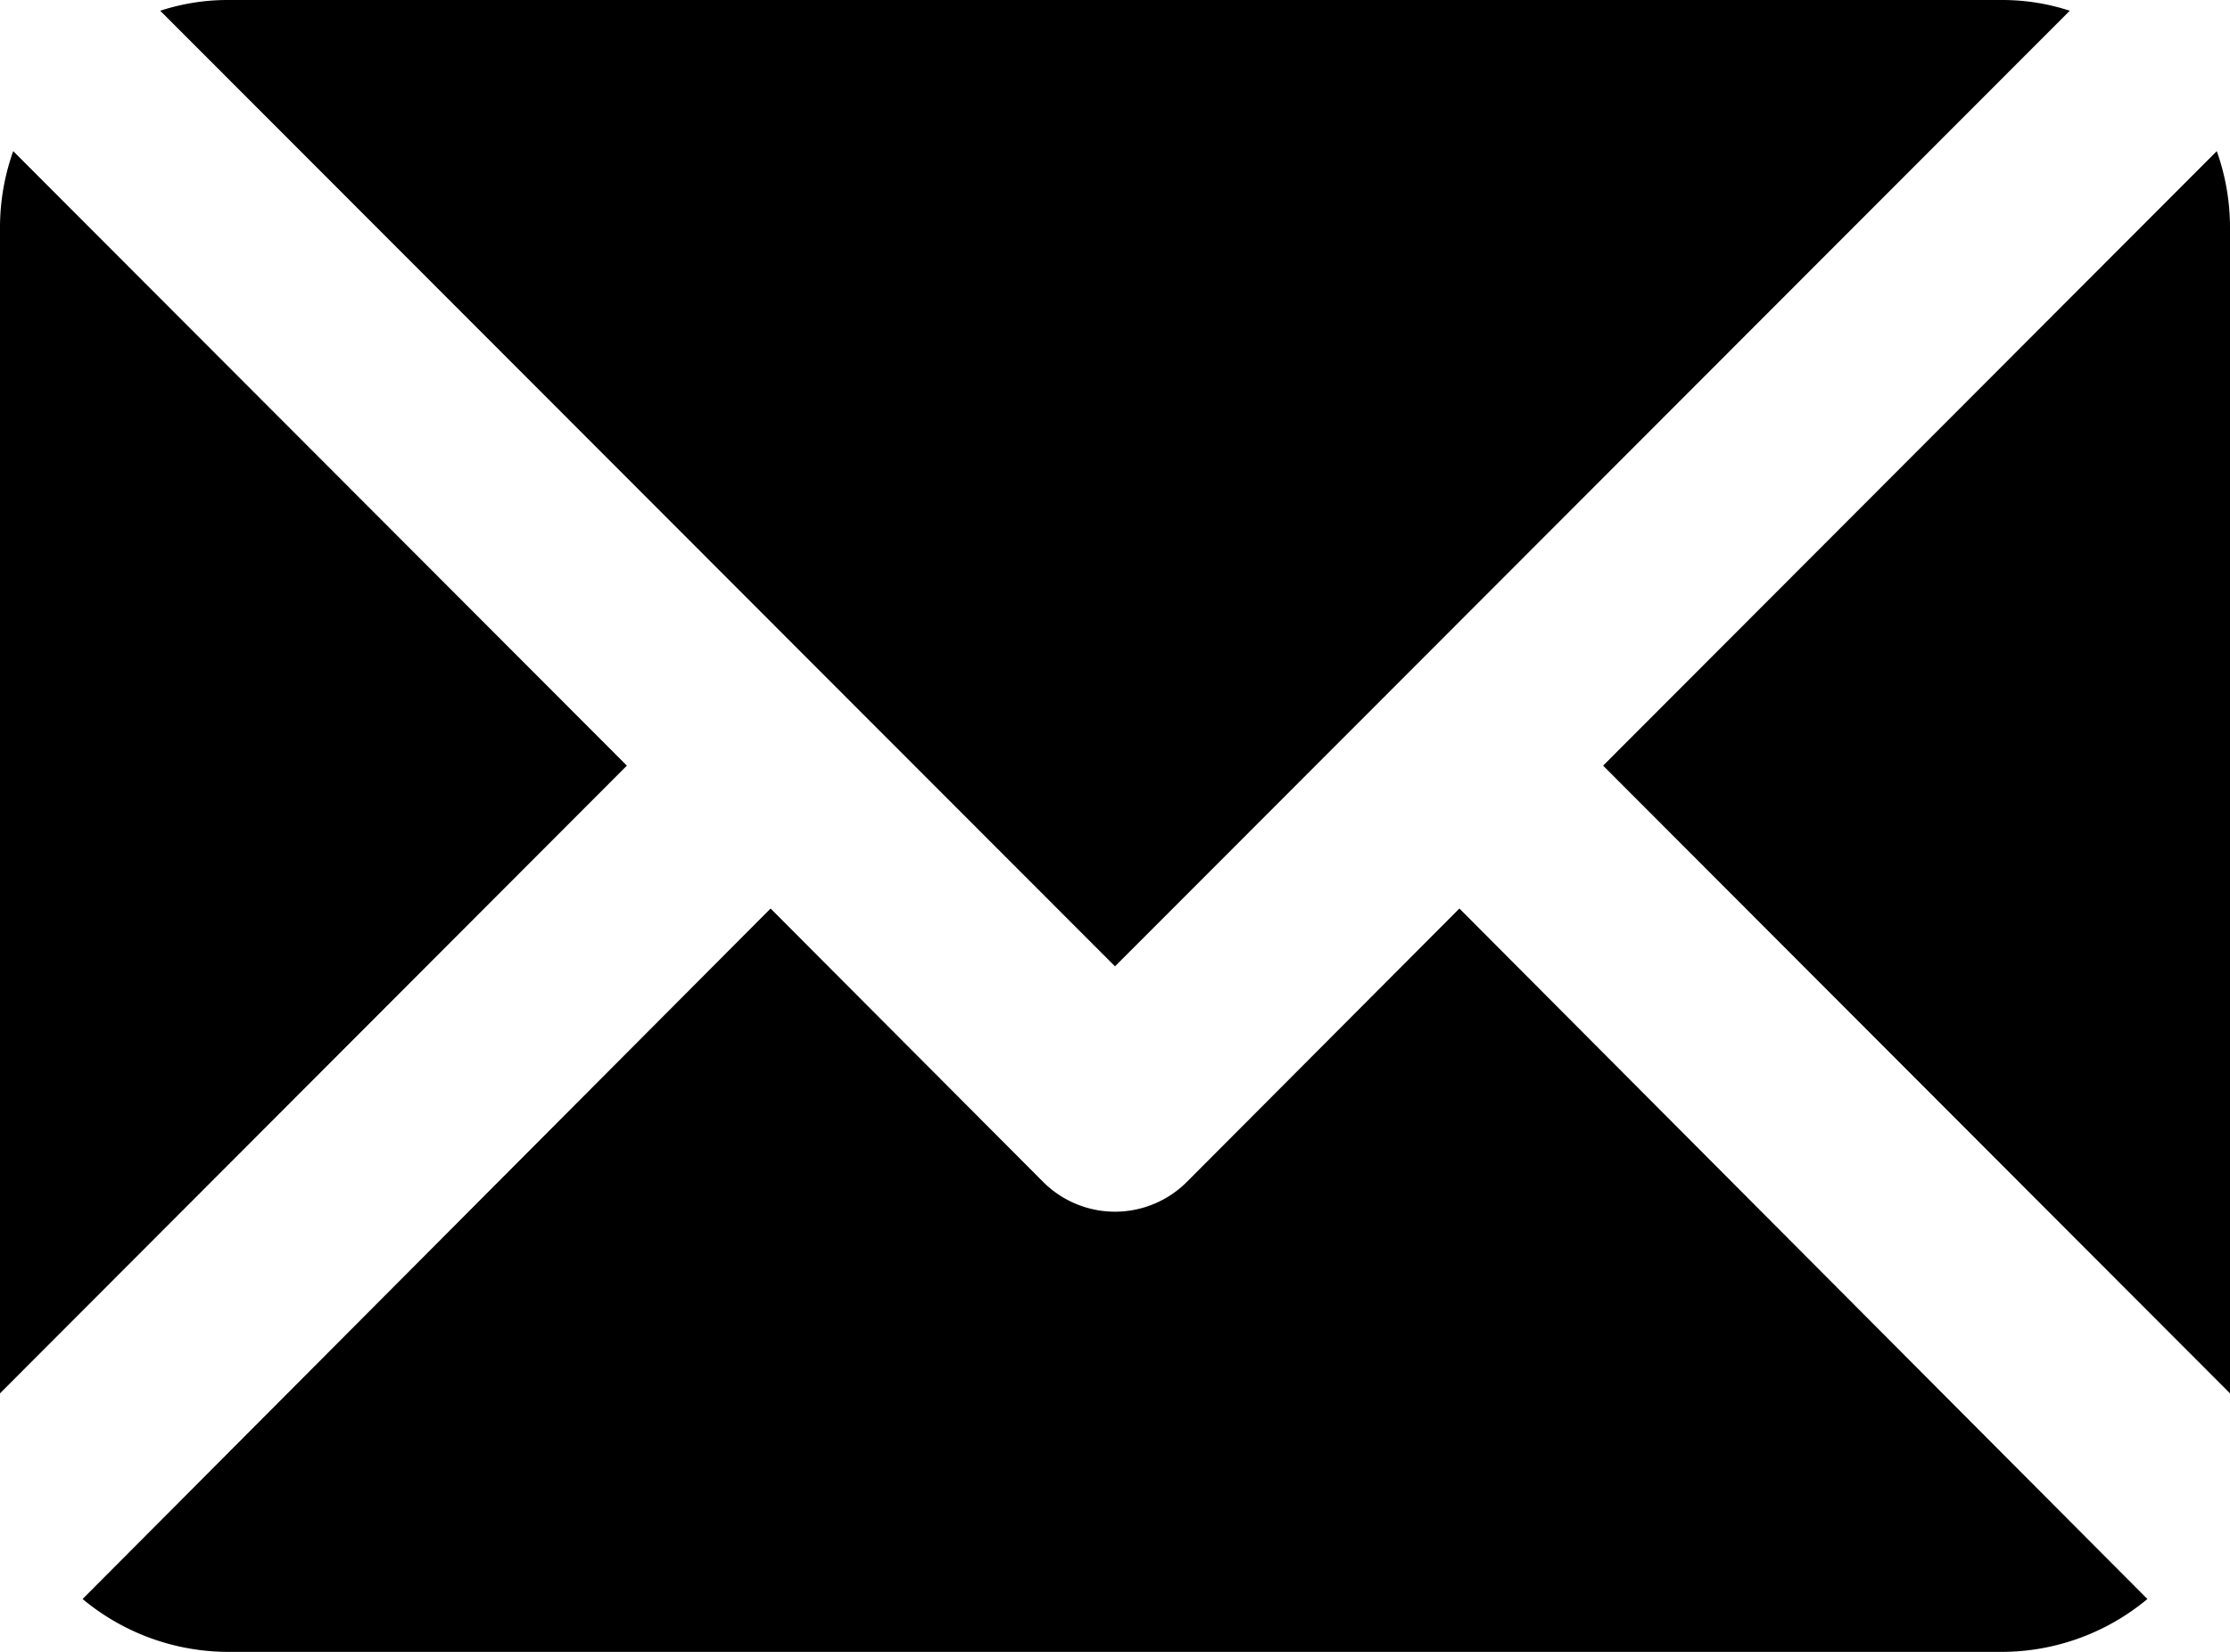 <svg xmlns="http://www.w3.org/2000/svg" viewBox="0 0 27 20"><path d="M.16 1.83a2.76 2.76 0 00-.16.91v14.13l7.59-7.6zM25.06.13a2.63 2.63 0 00-.8-.13H2.74a2.63 2.63 0 00-.8.13L13.5 11.7z"/><path d="M14.37 14.31a1.23 1.23 0 01-1.74 0L9.33 11 1 19.36a2.76 2.76 0 001.74.64h21.52a2.76 2.76 0 001.74-.64L17.67 11zM27 16.87V2.74a2.76 2.76 0 00-.16-.91l-7.43 7.44z"/></svg>